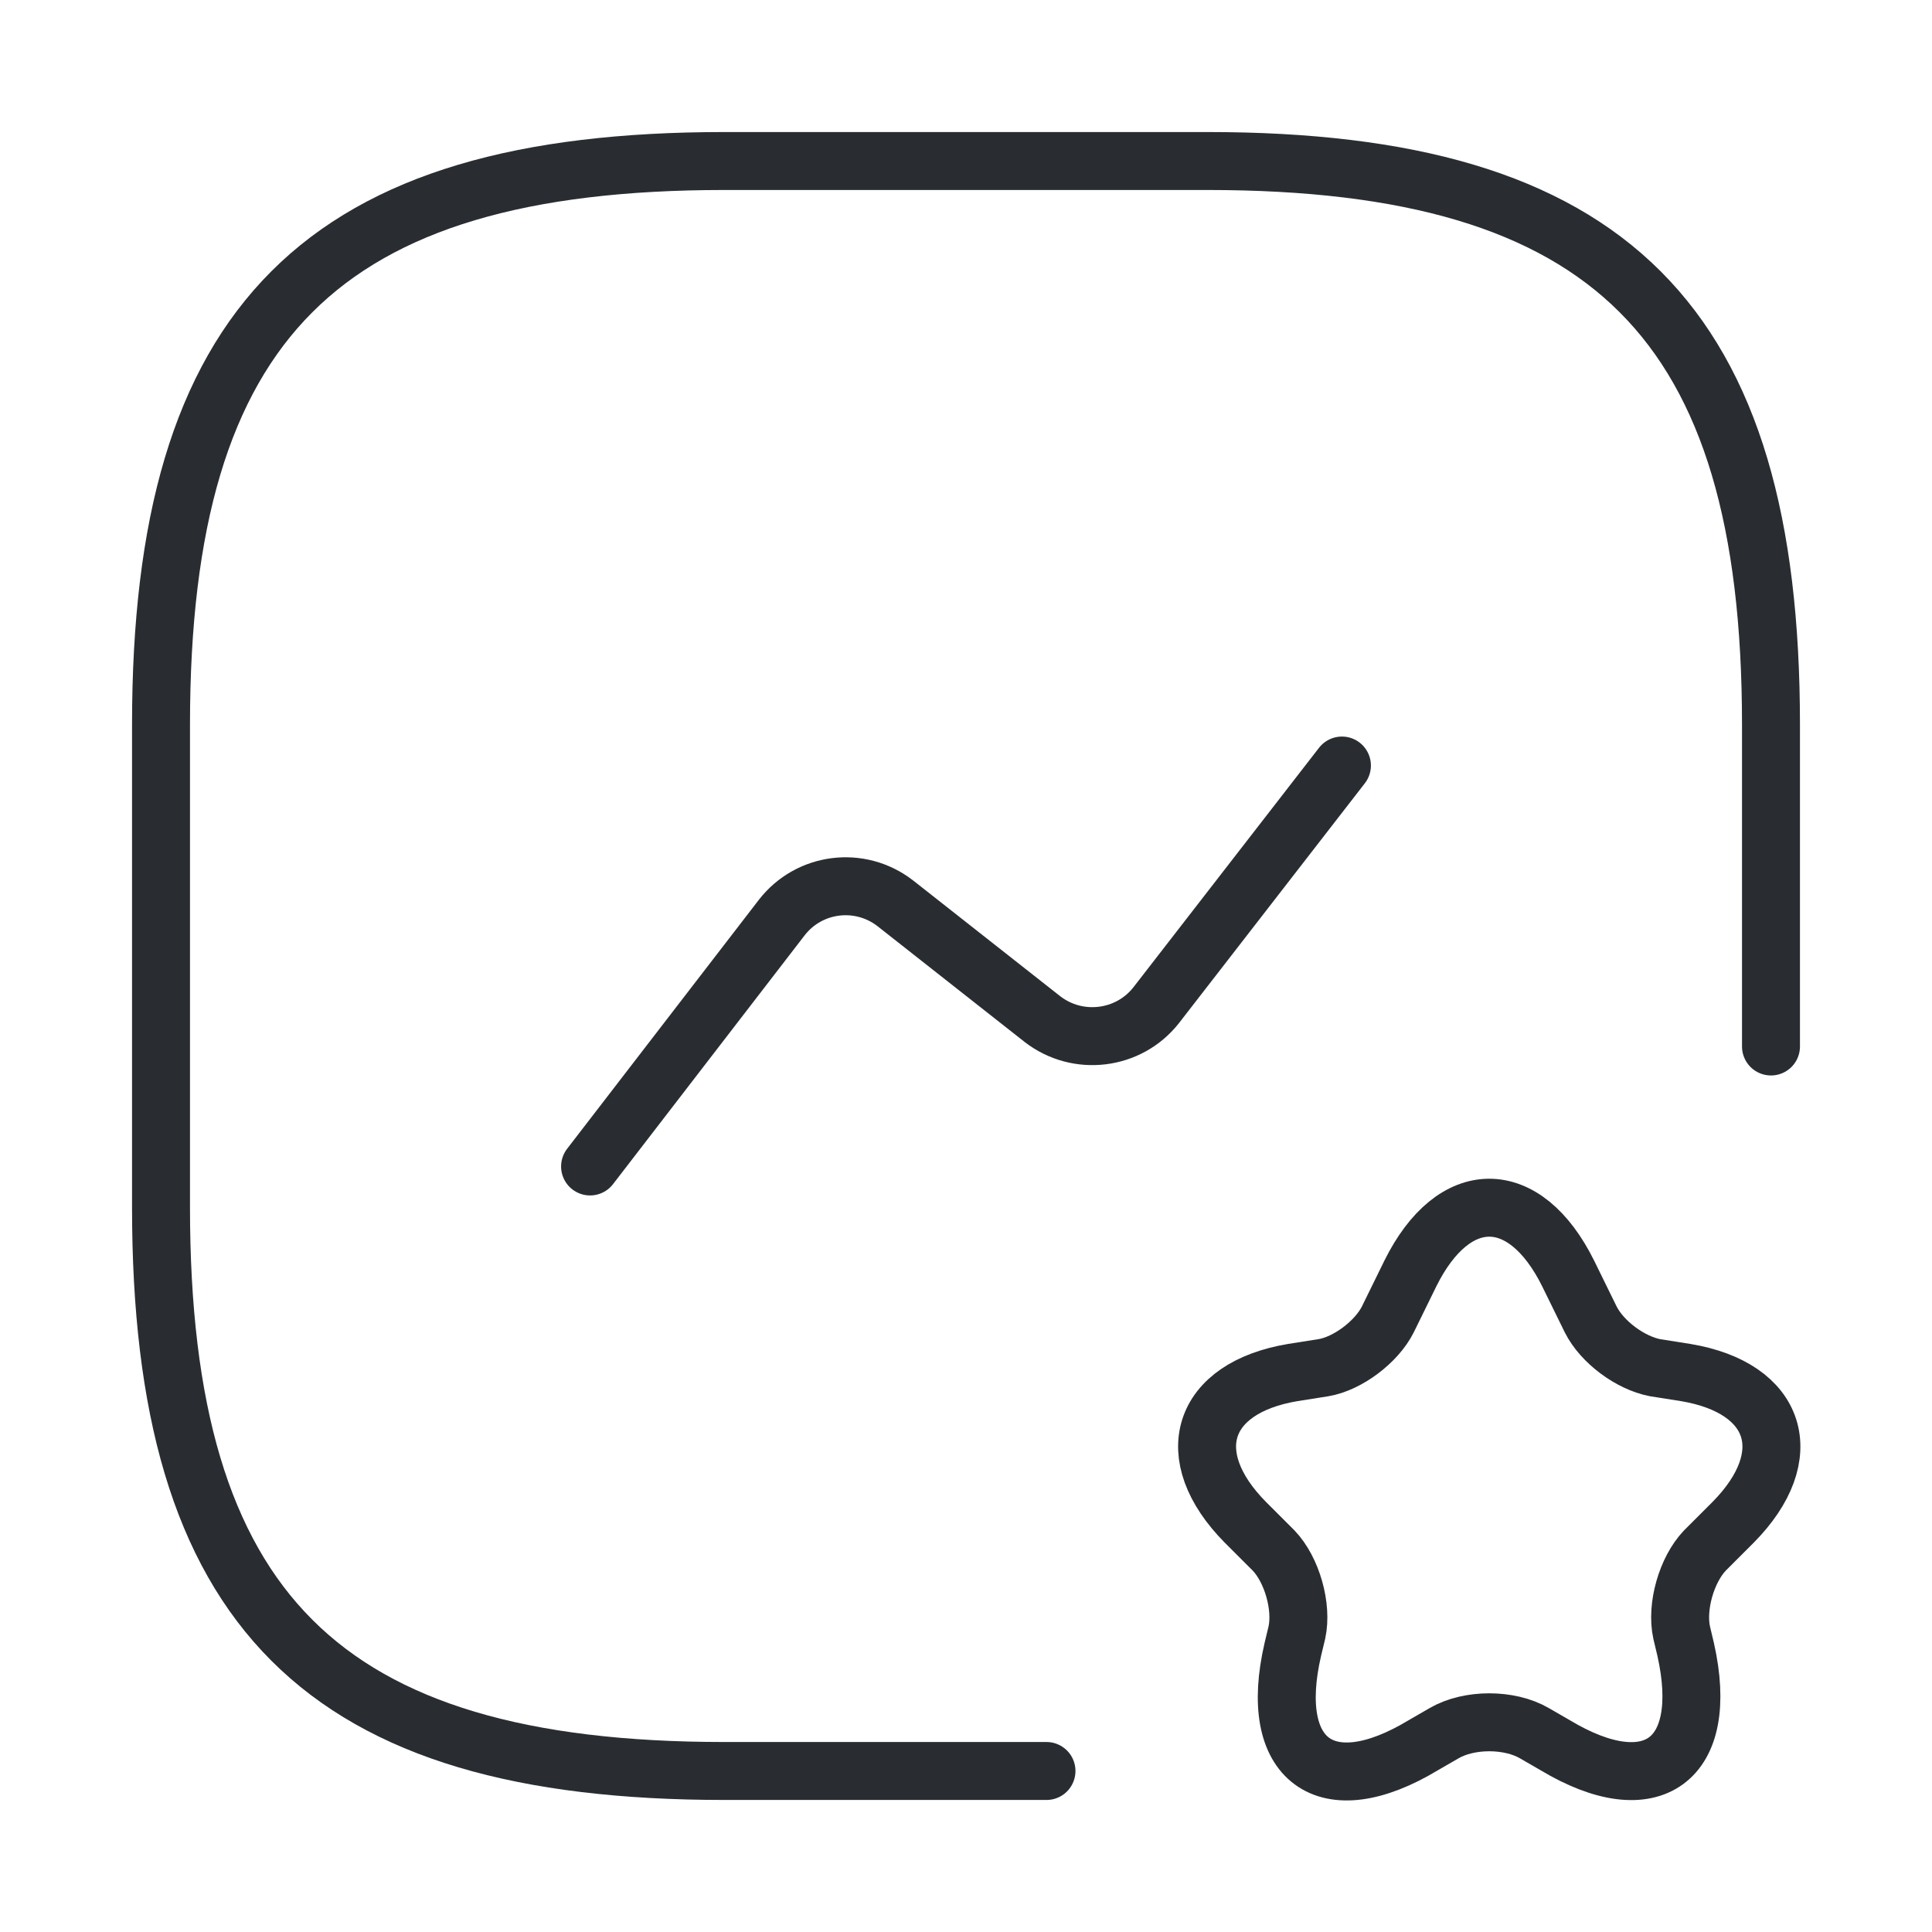 <svg width="50" height="50" viewBox="0 0 50 50" fill="none" xmlns="http://www.w3.org/2000/svg">
<path d="M45.833 27.083V18.75C45.833 8.333 41.667 4.167 31.25 4.167H18.75C8.333 4.167 4.167 8.333 4.167 18.75V31.25C4.167 41.667 8.333 45.833 18.75 45.833H27.083" stroke="#292D32" stroke-width="1.5" stroke-linecap="round" stroke-linejoin="round"/>
<path d="M15.271 30.188L20.229 23.75C20.937 22.833 22.25 22.667 23.167 23.375L26.979 26.375C27.896 27.083 29.208 26.917 29.917 26.021L34.729 19.812" stroke="#292D32" stroke-width="1.5" stroke-linecap="round" stroke-linejoin="round"/>
<path d="M40.584 32.958L41.167 34.146C41.459 34.729 42.188 35.271 42.833 35.396L43.625 35.521C46 35.917 46.563 37.667 44.854 39.396L44.125 40.125C43.646 40.625 43.375 41.583 43.521 42.25L43.625 42.688C44.271 45.562 42.75 46.667 40.25 45.167L39.708 44.854C39.063 44.479 38.021 44.479 37.375 44.854L36.833 45.167C34.313 46.688 32.792 45.562 33.458 42.688L33.563 42.25C33.708 41.583 33.438 40.625 32.959 40.125L32.229 39.396C30.521 37.667 31.083 35.917 33.458 35.521L34.25 35.396C34.875 35.292 35.625 34.729 35.917 34.146L36.5 32.958C37.625 30.688 39.459 30.688 40.584 32.958Z" stroke="#292D32" stroke-width="1.5" stroke-linecap="round" stroke-linejoin="round"/>
</svg>
